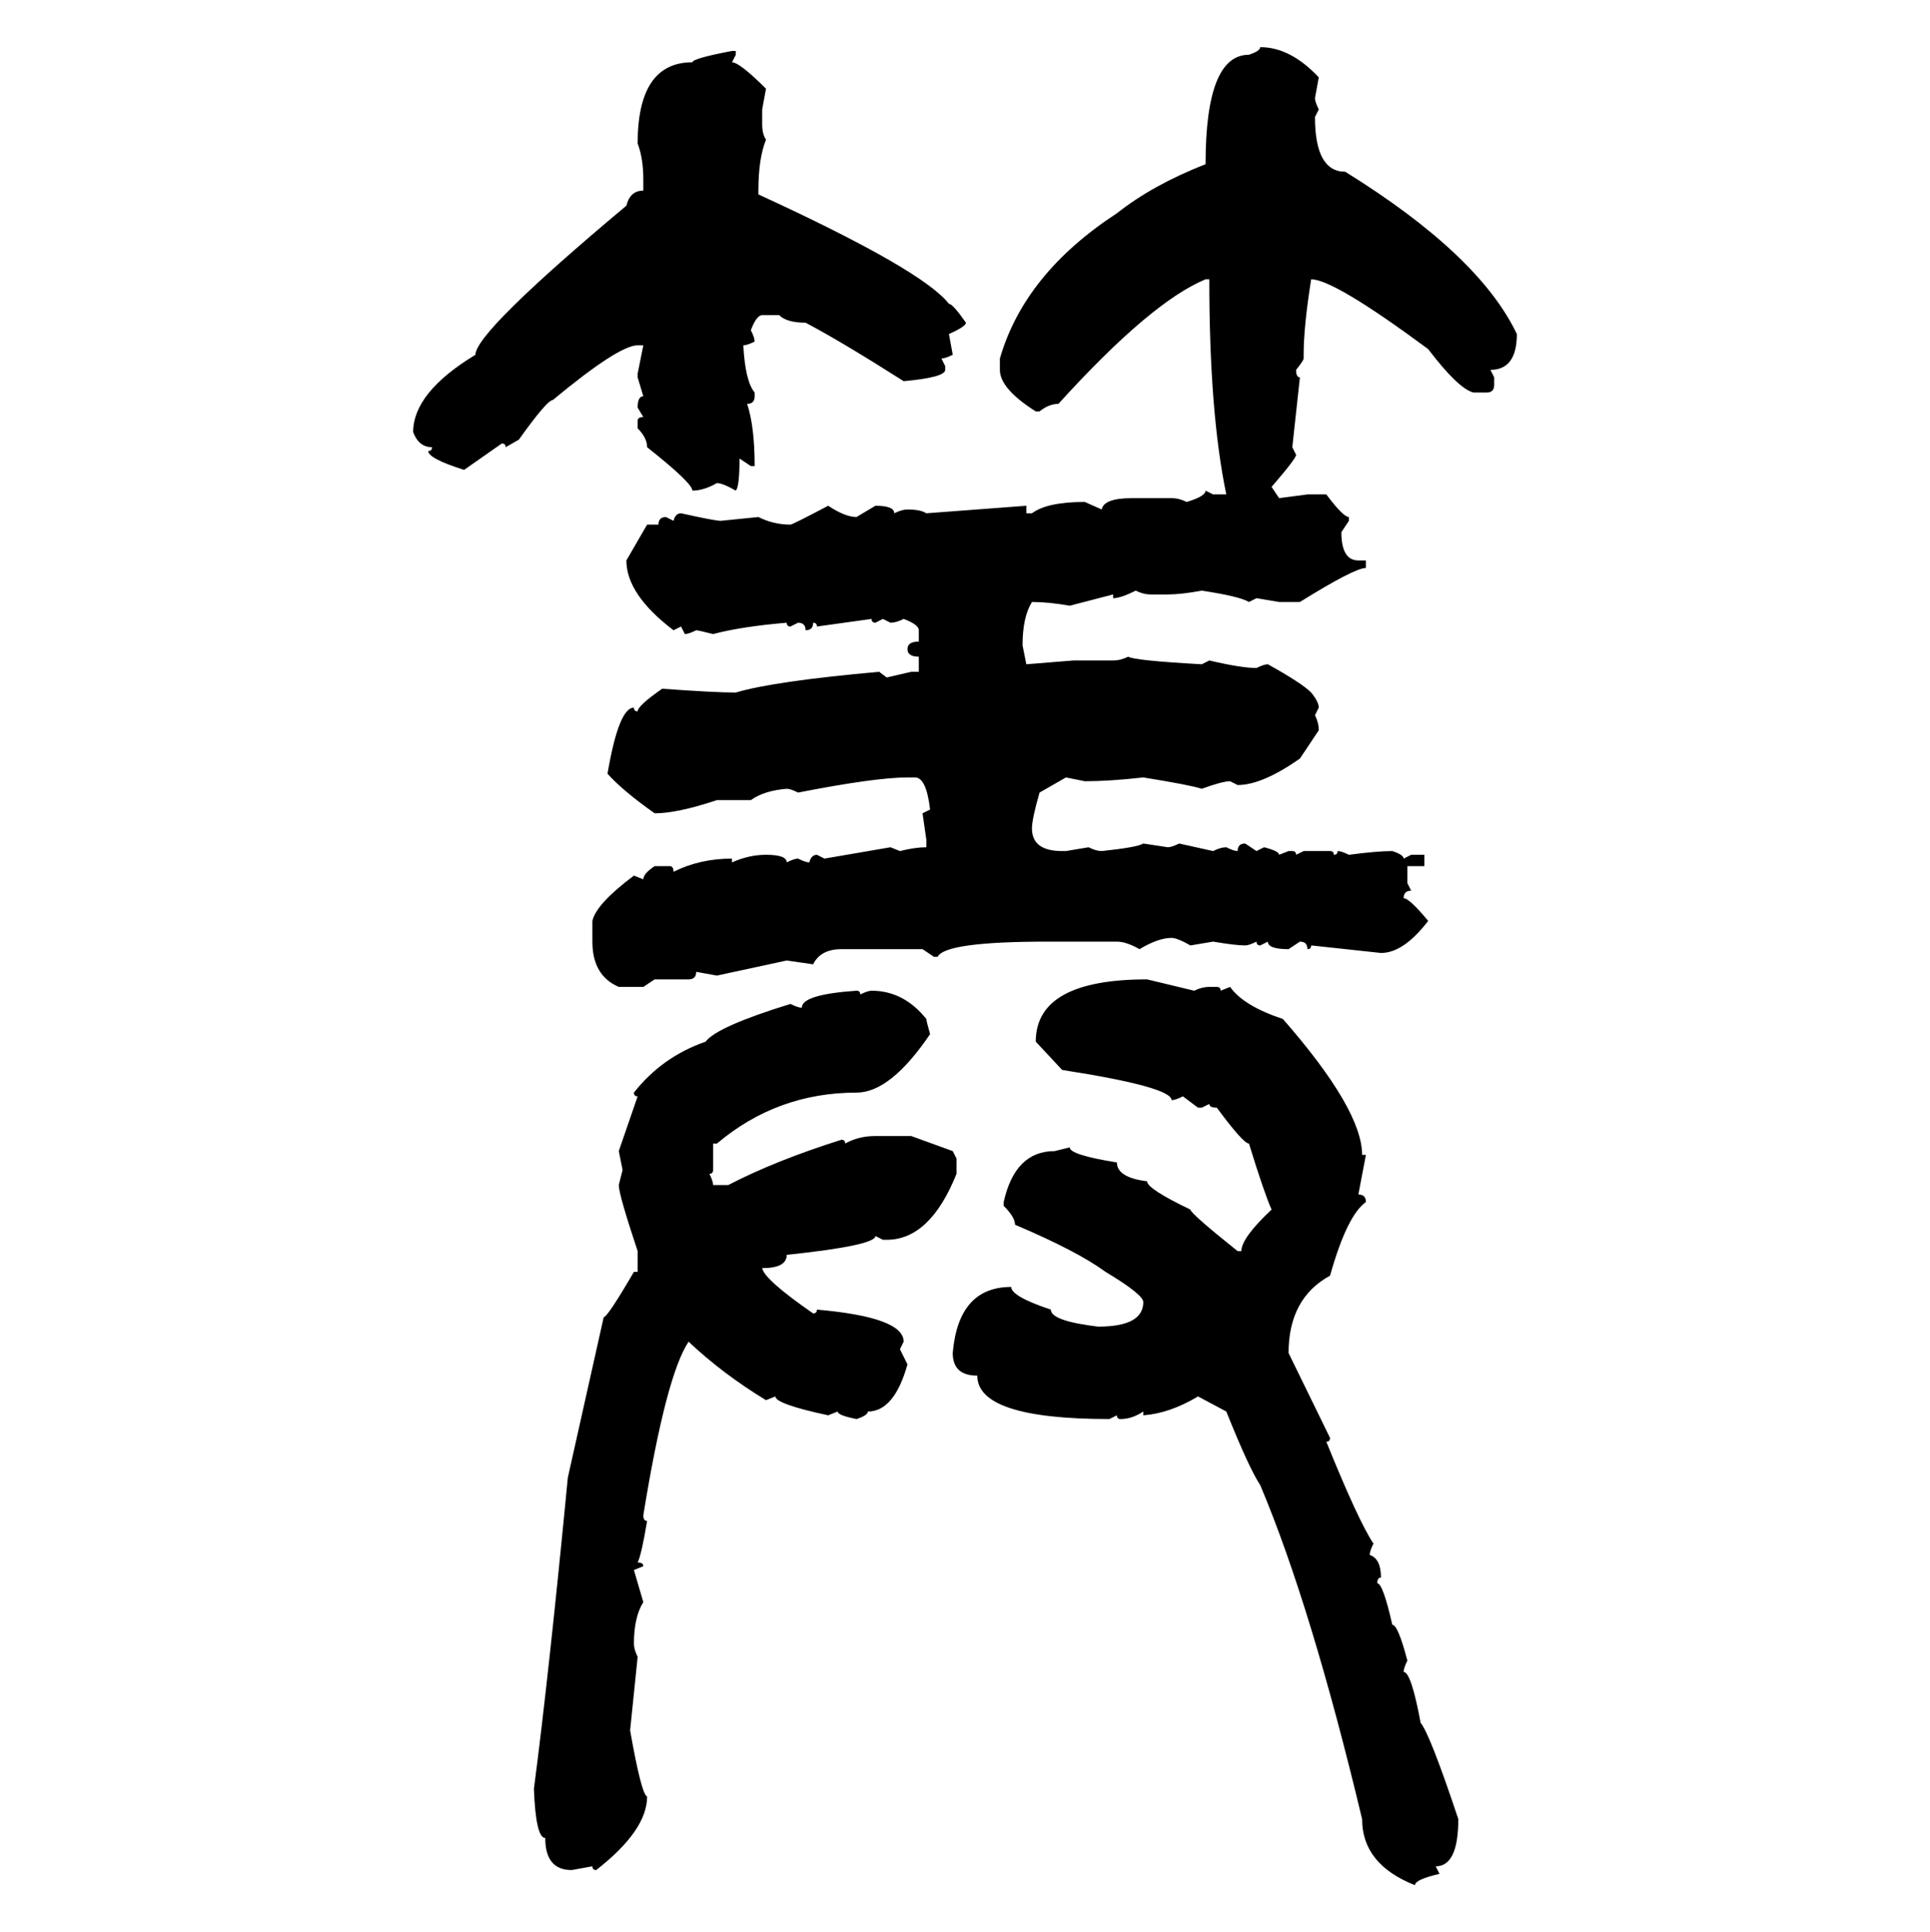 <svg xmlns="http://www.w3.org/2000/svg" xmlns:xlink="http://www.w3.org/1999/xlink" width="299.707" height="300"><path d="M195.70 7.32L195.70 7.32Q200.39 7.32 204.79 12.01L204.79 12.01L204.20 15.23Q204.20 15.82 204.79 16.99L204.79 16.99L204.20 18.16Q204.20 26.66 208.89 26.66L208.89 26.66Q229.69 39.55 235.55 51.86L235.55 51.86Q235.55 57.42 231.45 57.42L231.45 57.42L232.03 58.59L232.03 59.77Q232.03 60.94 230.86 60.94L230.86 60.94L228.81 60.94Q226.46 60.35 221.78 54.20L221.78 54.20Q207.13 43.36 203.61 43.36L203.61 43.36Q202.44 50.68 202.44 55.08L202.44 55.08L202.44 55.66Q202.44 55.96 201.27 57.42L201.27 57.42Q201.27 58.59 201.86 58.59L201.86 58.59L200.68 69.43L201.27 70.61Q201.27 71.19 197.46 75.59L197.46 75.59L198.63 77.34L203.03 76.76L205.96 76.76Q208.59 80.27 209.47 80.27L209.47 80.27L209.47 80.86L208.30 82.62Q208.30 87.01 210.94 87.01L210.94 87.01L212.11 87.01L212.11 88.18Q210.35 88.18 201.86 93.46L201.86 93.46L198.63 93.46L195.12 92.87L193.95 93.46Q192.48 92.58 186.62 91.70L186.62 91.70Q183.40 92.29 181.35 92.29L181.35 92.29L178.71 92.29Q177.54 92.29 176.37 91.70L176.37 91.70Q174.02 92.87 172.85 92.87L172.85 92.87L172.85 92.29L166.11 94.04Q162.89 93.46 160.25 93.46L160.25 93.46Q158.79 95.80 158.79 100.20L158.79 100.20L159.38 103.13L166.70 102.54L172.85 102.54Q174.02 102.54 175.20 101.95L175.20 101.95Q176.07 102.54 186.62 103.13L186.62 103.13L187.79 102.54Q192.77 103.71 195.12 103.71L195.12 103.71Q196.29 103.13 196.88 103.13L196.88 103.13Q202.15 106.05 203.61 107.52L203.61 107.52Q204.79 108.98 204.79 109.86L204.79 109.86L204.20 111.04Q204.79 112.21 204.79 113.38L204.79 113.38L201.86 117.77Q196.00 121.88 192.19 121.88L192.19 121.88L191.02 121.29Q189.84 121.29 186.62 122.46L186.62 122.46Q184.86 121.88 177.54 120.70L177.54 120.70Q172.27 121.29 168.46 121.29L168.46 121.29L165.53 120.70L161.43 123.05Q160.25 127.15 160.25 128.61L160.25 128.61Q160.25 132.13 164.94 132.13L164.94 132.13L165.53 132.13L169.04 131.54Q170.21 132.13 171.09 132.13L171.09 132.13Q176.66 131.54 177.54 130.96L177.54 130.96L181.35 131.54Q181.93 131.54 183.11 130.96L183.11 130.96L188.38 132.13Q189.55 131.54 190.43 131.54L190.43 131.54Q191.60 132.13 192.19 132.13L192.19 132.13Q192.19 130.96 193.36 130.96L193.36 130.96L195.12 132.13L196.29 131.54Q198.63 132.13 198.63 132.71L198.63 132.71L200.10 132.13L200.68 132.13Q201.27 132.13 201.27 132.71L201.27 132.71L202.44 132.13L206.54 132.13Q207.13 132.13 207.13 132.71L207.13 132.71Q207.71 132.71 207.71 132.13L207.71 132.13Q208.30 132.13 209.47 132.71L209.47 132.71Q213.87 132.13 216.21 132.13L216.21 132.13Q217.97 132.71 217.97 133.30L217.97 133.30L219.14 132.71L221.19 132.71L221.19 134.47L218.55 134.47L218.55 137.11L219.14 138.28Q217.97 138.28 217.97 139.45L217.97 139.45Q218.85 139.45 221.78 142.97L221.78 142.97Q217.97 147.95 214.45 147.95L214.45 147.95L203.61 146.78Q203.61 147.36 203.03 147.36L203.03 147.36Q203.03 146.19 201.86 146.19L201.86 146.19L200.10 147.36Q196.88 147.36 196.88 146.19L196.88 146.19L195.70 146.78Q195.12 146.78 195.12 146.19L195.12 146.19Q193.95 146.78 193.36 146.78L193.36 146.78Q191.89 146.78 188.38 146.19L188.38 146.19L184.86 146.78Q182.81 145.61 181.93 145.61L181.93 145.61Q179.88 145.61 176.95 147.36L176.95 147.36Q174.90 146.19 173.44 146.19L173.44 146.19L162.60 146.19Q146.78 146.19 145.61 148.54L145.61 148.54L145.02 148.54L143.26 147.36L130.66 147.36Q127.44 147.36 126.27 149.71L126.27 149.71L122.17 149.12L111.33 151.46L108.11 150.88Q108.11 152.05 106.93 152.05L106.93 152.05L101.66 152.05L99.90 153.22L96.09 153.22Q91.99 151.46 91.99 146.19L91.99 146.19L91.99 142.97Q92.58 140.33 98.44 135.94L98.44 135.94L99.90 136.52Q99.90 135.64 101.66 134.47L101.66 134.47L104.00 134.47Q104.59 134.47 104.59 135.35L104.59 135.35Q108.69 133.30 113.67 133.30L113.67 133.30L113.67 133.89Q116.31 132.71 118.95 132.71L118.95 132.71Q122.17 132.71 122.17 133.89L122.17 133.89Q123.34 133.30 123.93 133.30L123.93 133.30Q125.10 133.89 125.68 133.89L125.68 133.89Q125.98 132.71 126.86 132.71L126.86 132.71L128.03 133.30L138.28 131.54L139.75 132.13Q142.09 131.54 143.85 131.54L143.85 131.54L143.85 130.37L143.26 126.27L144.43 125.68Q143.85 120.70 142.09 120.70L142.09 120.70L140.92 120.70Q135.94 120.70 123.93 123.05L123.93 123.05Q122.75 122.46 122.17 122.46L122.17 122.46Q118.65 122.75 116.60 124.22L116.60 124.22L111.33 124.22Q105.18 126.27 101.66 126.27L101.66 126.27Q96.68 122.75 94.34 120.12L94.34 120.12Q96.09 109.86 98.44 109.86L98.44 109.86Q98.44 110.45 99.02 110.45L99.02 110.45Q99.02 109.57 102.83 106.93L102.83 106.93Q111.04 107.52 114.26 107.52L114.26 107.52Q120.12 105.76 136.52 104.30L136.52 104.30L137.70 105.18L141.50 104.30L142.68 104.30L142.68 101.95Q140.92 101.95 140.92 100.78L140.92 100.78Q140.92 99.61 142.68 99.61L142.68 99.61L142.68 97.85Q142.68 96.97 140.33 96.09L140.33 96.09Q139.16 96.68 138.28 96.68L138.28 96.68L137.11 96.09L135.94 96.68Q135.35 96.68 135.35 96.09L135.35 96.09L126.86 97.27Q126.86 96.68 126.27 96.68L126.27 96.68Q126.27 97.85 125.10 97.85L125.10 97.85Q125.10 96.68 123.93 96.68L123.93 96.68L122.75 97.27Q122.17 97.27 122.17 96.68L122.17 96.68Q115.14 97.27 110.74 98.44L110.74 98.44Q108.40 97.85 108.11 97.85L108.11 97.85Q106.93 98.44 106.35 98.44L106.35 98.44L105.76 97.27L104.59 97.85Q97.27 92.29 97.27 87.01L97.27 87.01L100.49 81.45L102.25 81.45Q102.25 80.27 103.42 80.27L103.42 80.27L104.59 80.86Q104.88 79.69 105.76 79.69L105.76 79.69Q111.04 80.86 111.91 80.86L111.91 80.86L117.77 80.27Q120.12 81.45 122.75 81.45L122.75 81.45Q123.05 81.45 128.61 78.52L128.61 78.52Q131.25 80.27 133.01 80.27L133.01 80.27L135.94 78.52Q138.87 78.52 138.87 79.69L138.87 79.69Q140.04 79.10 140.92 79.10L140.92 79.10Q142.97 79.10 143.85 79.69L143.85 79.69L159.38 78.52L159.38 79.69L160.25 79.69Q162.60 77.93 168.46 77.93L168.46 77.93L171.09 79.10Q171.39 77.34 175.78 77.34L175.78 77.34L181.93 77.34Q183.11 77.34 184.28 77.93L184.28 77.93Q187.21 77.05 187.21 76.17L187.21 76.17L188.38 76.76L190.43 76.76Q187.79 64.16 187.79 43.36L187.79 43.36L187.21 43.36Q178.71 46.88 164.36 62.70L164.36 62.70Q162.89 62.70 161.43 63.87L161.43 63.87L160.84 63.87Q155.27 60.35 155.27 57.42L155.27 57.42L155.27 55.66Q159.08 42.48 173.44 33.11L173.44 33.11Q179.00 28.71 187.21 25.49L187.21 25.49Q187.21 8.50 193.95 8.50L193.95 8.50Q195.70 7.91 195.70 7.32ZM113.67 7.91L113.67 7.91L114.26 7.91L114.26 8.50L113.67 9.67Q114.84 9.67 118.95 13.77L118.95 13.77L118.36 16.99L118.36 19.34Q118.36 20.80 118.95 21.68L118.95 21.68Q117.77 24.61 117.77 29.59L117.77 29.59L117.77 30.18Q143.26 41.89 147.36 47.17L147.36 47.17Q147.95 47.17 150 50.10L150 50.10Q150 50.68 147.36 51.86L147.36 51.86L147.95 55.08Q146.78 55.66 146.19 55.66L146.19 55.66L146.78 56.84L146.78 57.42Q146.78 58.59 140.33 59.18L140.33 59.18Q130.66 53.03 125.10 50.10L125.10 50.10Q122.17 50.10 121.00 48.93L121.00 48.93L118.36 48.93Q117.48 48.93 116.60 51.27L116.60 51.27Q117.19 52.44 117.19 53.03L117.19 53.03Q116.02 53.61 115.43 53.61L115.43 53.61Q115.72 59.18 117.19 60.94L117.19 60.94L117.19 61.52Q117.19 62.70 116.02 62.70L116.02 62.70Q117.19 66.21 117.19 72.36L117.19 72.36L116.60 72.36L114.84 71.19Q114.84 75.59 114.26 76.17L114.26 76.17Q112.21 75 111.33 75L111.33 75Q109.28 76.17 107.52 76.17L107.52 76.17Q107.52 75 100.49 69.43L100.49 69.43Q100.49 67.97 99.02 66.50L99.02 66.50L99.02 65.33Q99.02 64.75 99.90 64.75L99.90 64.75L99.02 63.28Q99.02 61.52 99.90 61.52L99.90 61.52L99.02 58.59L99.02 58.01L99.90 53.61L99.02 53.61Q96.09 53.61 85.84 62.11L85.84 62.11Q84.96 62.11 80.57 68.26L80.57 68.26L78.52 69.43Q78.52 68.85 77.93 68.85L77.93 68.85L72.07 72.95Q66.50 71.19 66.50 70.02L66.50 70.02Q67.09 70.02 67.09 69.43L67.09 69.43Q65.04 69.43 64.16 67.09L64.16 67.09Q64.16 60.94 73.83 55.08L73.83 55.08Q73.83 51.56 97.27 31.93L97.27 31.93Q97.85 29.59 99.90 29.59L99.90 29.59L99.90 27.83Q99.90 24.61 99.02 22.27L99.02 22.27Q99.02 9.67 107.52 9.67L107.52 9.67Q107.52 9.08 113.67 7.91ZM178.13 152.05L178.13 152.05L185.45 153.81Q186.62 153.22 187.79 153.22L187.79 153.22L188.96 153.22Q189.55 153.22 189.55 153.81L189.55 153.81L191.02 153.22Q193.07 156.15 199.22 158.20L199.22 158.20Q211.52 172.27 211.52 179.30L211.52 179.30L212.11 179.30L210.94 185.45Q212.11 185.45 212.11 186.62L212.11 186.62Q209.18 188.67 206.54 198.05L206.54 198.05Q200.10 201.56 200.10 210.06L200.10 210.06L206.54 223.24Q206.54 223.83 205.96 223.83L205.96 223.83Q210.94 236.13 213.28 239.65L213.28 239.65Q212.70 240.82 212.70 241.41L212.70 241.41Q214.45 241.99 214.45 244.92L214.45 244.92Q213.87 244.92 213.87 245.80L213.87 245.80Q214.75 245.80 216.21 252.25L216.21 252.25Q217.09 252.25 218.55 257.81L218.55 257.81Q217.97 258.98 217.97 259.57L217.97 259.57Q219.14 259.57 220.61 267.48L220.61 267.48Q222.07 269.24 226.46 282.42L226.46 282.42Q226.46 289.75 222.95 289.75L222.95 289.75L223.54 290.92Q219.73 291.80 219.73 292.68L219.73 292.68Q211.52 289.45 211.52 282.42L211.52 282.42Q203.61 249.32 195.70 230.57L195.70 230.57Q193.95 227.93 190.43 219.14L190.43 219.14L186.04 216.80Q181.64 219.43 177.54 219.73L177.54 219.73L177.54 219.14Q175.78 220.31 174.02 220.31L174.02 220.31Q173.44 220.31 173.44 219.73L173.44 219.73L172.27 220.31Q151.76 220.31 151.76 213.57L151.76 213.57Q147.95 213.57 147.95 210.06L147.95 210.06Q148.83 199.80 157.03 199.80L157.03 199.80Q157.03 201.27 163.18 203.32L163.18 203.32Q163.18 205.08 170.51 205.96L170.51 205.96Q177.54 205.96 177.54 202.15L177.54 202.15Q177.54 200.98 171.68 197.46L171.68 197.46Q167.29 194.24 157.62 190.14L157.62 190.14Q157.62 188.96 155.86 187.21L155.86 187.21L155.86 186.62Q157.62 178.71 163.77 178.71L163.77 178.71L166.11 178.13Q166.11 179.30 173.44 180.47L173.44 180.47Q173.44 182.81 178.13 183.40L178.13 183.40Q178.13 184.57 184.86 187.79L184.86 187.79Q184.86 188.38 192.19 194.24L192.19 194.24L192.77 194.24Q192.77 192.19 197.46 187.79L197.46 187.79Q196.29 185.16 193.95 177.54L193.95 177.54Q193.07 177.54 188.96 171.97L188.96 171.97Q187.79 171.97 187.79 171.39L187.79 171.39L186.62 171.97L186.04 171.97L183.69 170.21Q182.52 170.80 181.93 170.80L181.93 170.80Q181.93 168.75 164.94 166.11L164.94 166.11L160.84 161.72Q160.84 152.05 178.13 152.05ZM133.01 153.81L133.01 153.81Q133.59 153.81 133.59 154.39L133.59 154.39Q134.77 153.81 135.35 153.81L135.35 153.81Q140.33 153.81 143.85 158.20L143.85 158.20Q143.85 158.50 144.43 160.55L144.43 160.55Q138.28 169.63 133.01 169.63L133.01 169.63Q120.70 169.63 111.33 177.54L111.33 177.54L110.74 177.54L110.74 181.64Q110.74 182.23 110.16 182.23L110.16 182.23Q110.74 183.40 110.74 183.98L110.74 183.98L113.09 183.98Q120.41 180.18 130.66 176.95L130.66 176.95Q131.25 176.95 131.25 177.54L131.25 177.54Q133.30 176.37 135.94 176.37L135.94 176.37L141.50 176.37L147.95 178.71L148.54 179.88L148.54 182.23Q144.43 192.48 137.70 192.48L137.70 192.48L137.11 192.48L135.94 191.89Q135.94 193.36 122.17 194.82L122.17 194.82Q122.17 196.88 118.36 196.88L118.36 196.88Q118.65 198.63 126.27 203.91L126.27 203.91Q126.86 203.91 126.86 203.32L126.86 203.32Q140.33 204.49 140.33 208.30L140.33 208.30L139.75 209.47L140.92 211.82Q138.87 219.14 134.77 219.14L134.77 219.14Q134.77 219.73 133.01 220.31L133.01 220.31Q130.08 219.73 130.08 219.14L130.08 219.14L128.61 219.73Q120.41 217.97 120.41 216.80L120.41 216.80L118.95 217.38Q112.21 213.28 106.93 208.30L106.93 208.30Q103.42 213.57 99.90 235.25L99.90 235.25Q99.90 236.13 100.49 236.13L100.49 236.13Q99.61 241.41 99.02 242.58L99.02 242.58Q99.90 242.58 99.90 243.16L99.90 243.16L98.44 243.75L99.90 248.73Q98.44 251.07 98.44 255.18L98.44 255.18Q98.44 256.05 99.02 257.23L99.02 257.23L97.85 268.65Q99.61 278.61 100.49 278.91L100.49 278.91Q100.49 284.18 92.58 290.33L92.58 290.33Q91.99 290.33 91.99 289.75L91.99 289.75L88.77 290.33Q84.67 290.33 84.67 285.35L84.67 285.35Q83.20 285.35 82.91 277.73L82.91 277.73Q85.25 259.86 88.18 229.39L88.18 229.39L93.75 204.49Q94.34 204.49 98.44 197.46L98.44 197.46L99.02 197.46L99.02 194.24Q96.09 185.45 96.09 183.98L96.09 183.98L96.68 181.64L96.09 178.71L99.02 170.21Q98.44 170.21 98.44 169.63L98.44 169.63Q102.83 164.06 109.57 161.72L109.57 161.72Q111.33 159.38 122.75 155.86L122.75 155.86Q123.93 156.45 124.51 156.45L124.51 156.45Q124.51 154.39 133.01 153.81Z"/></svg>